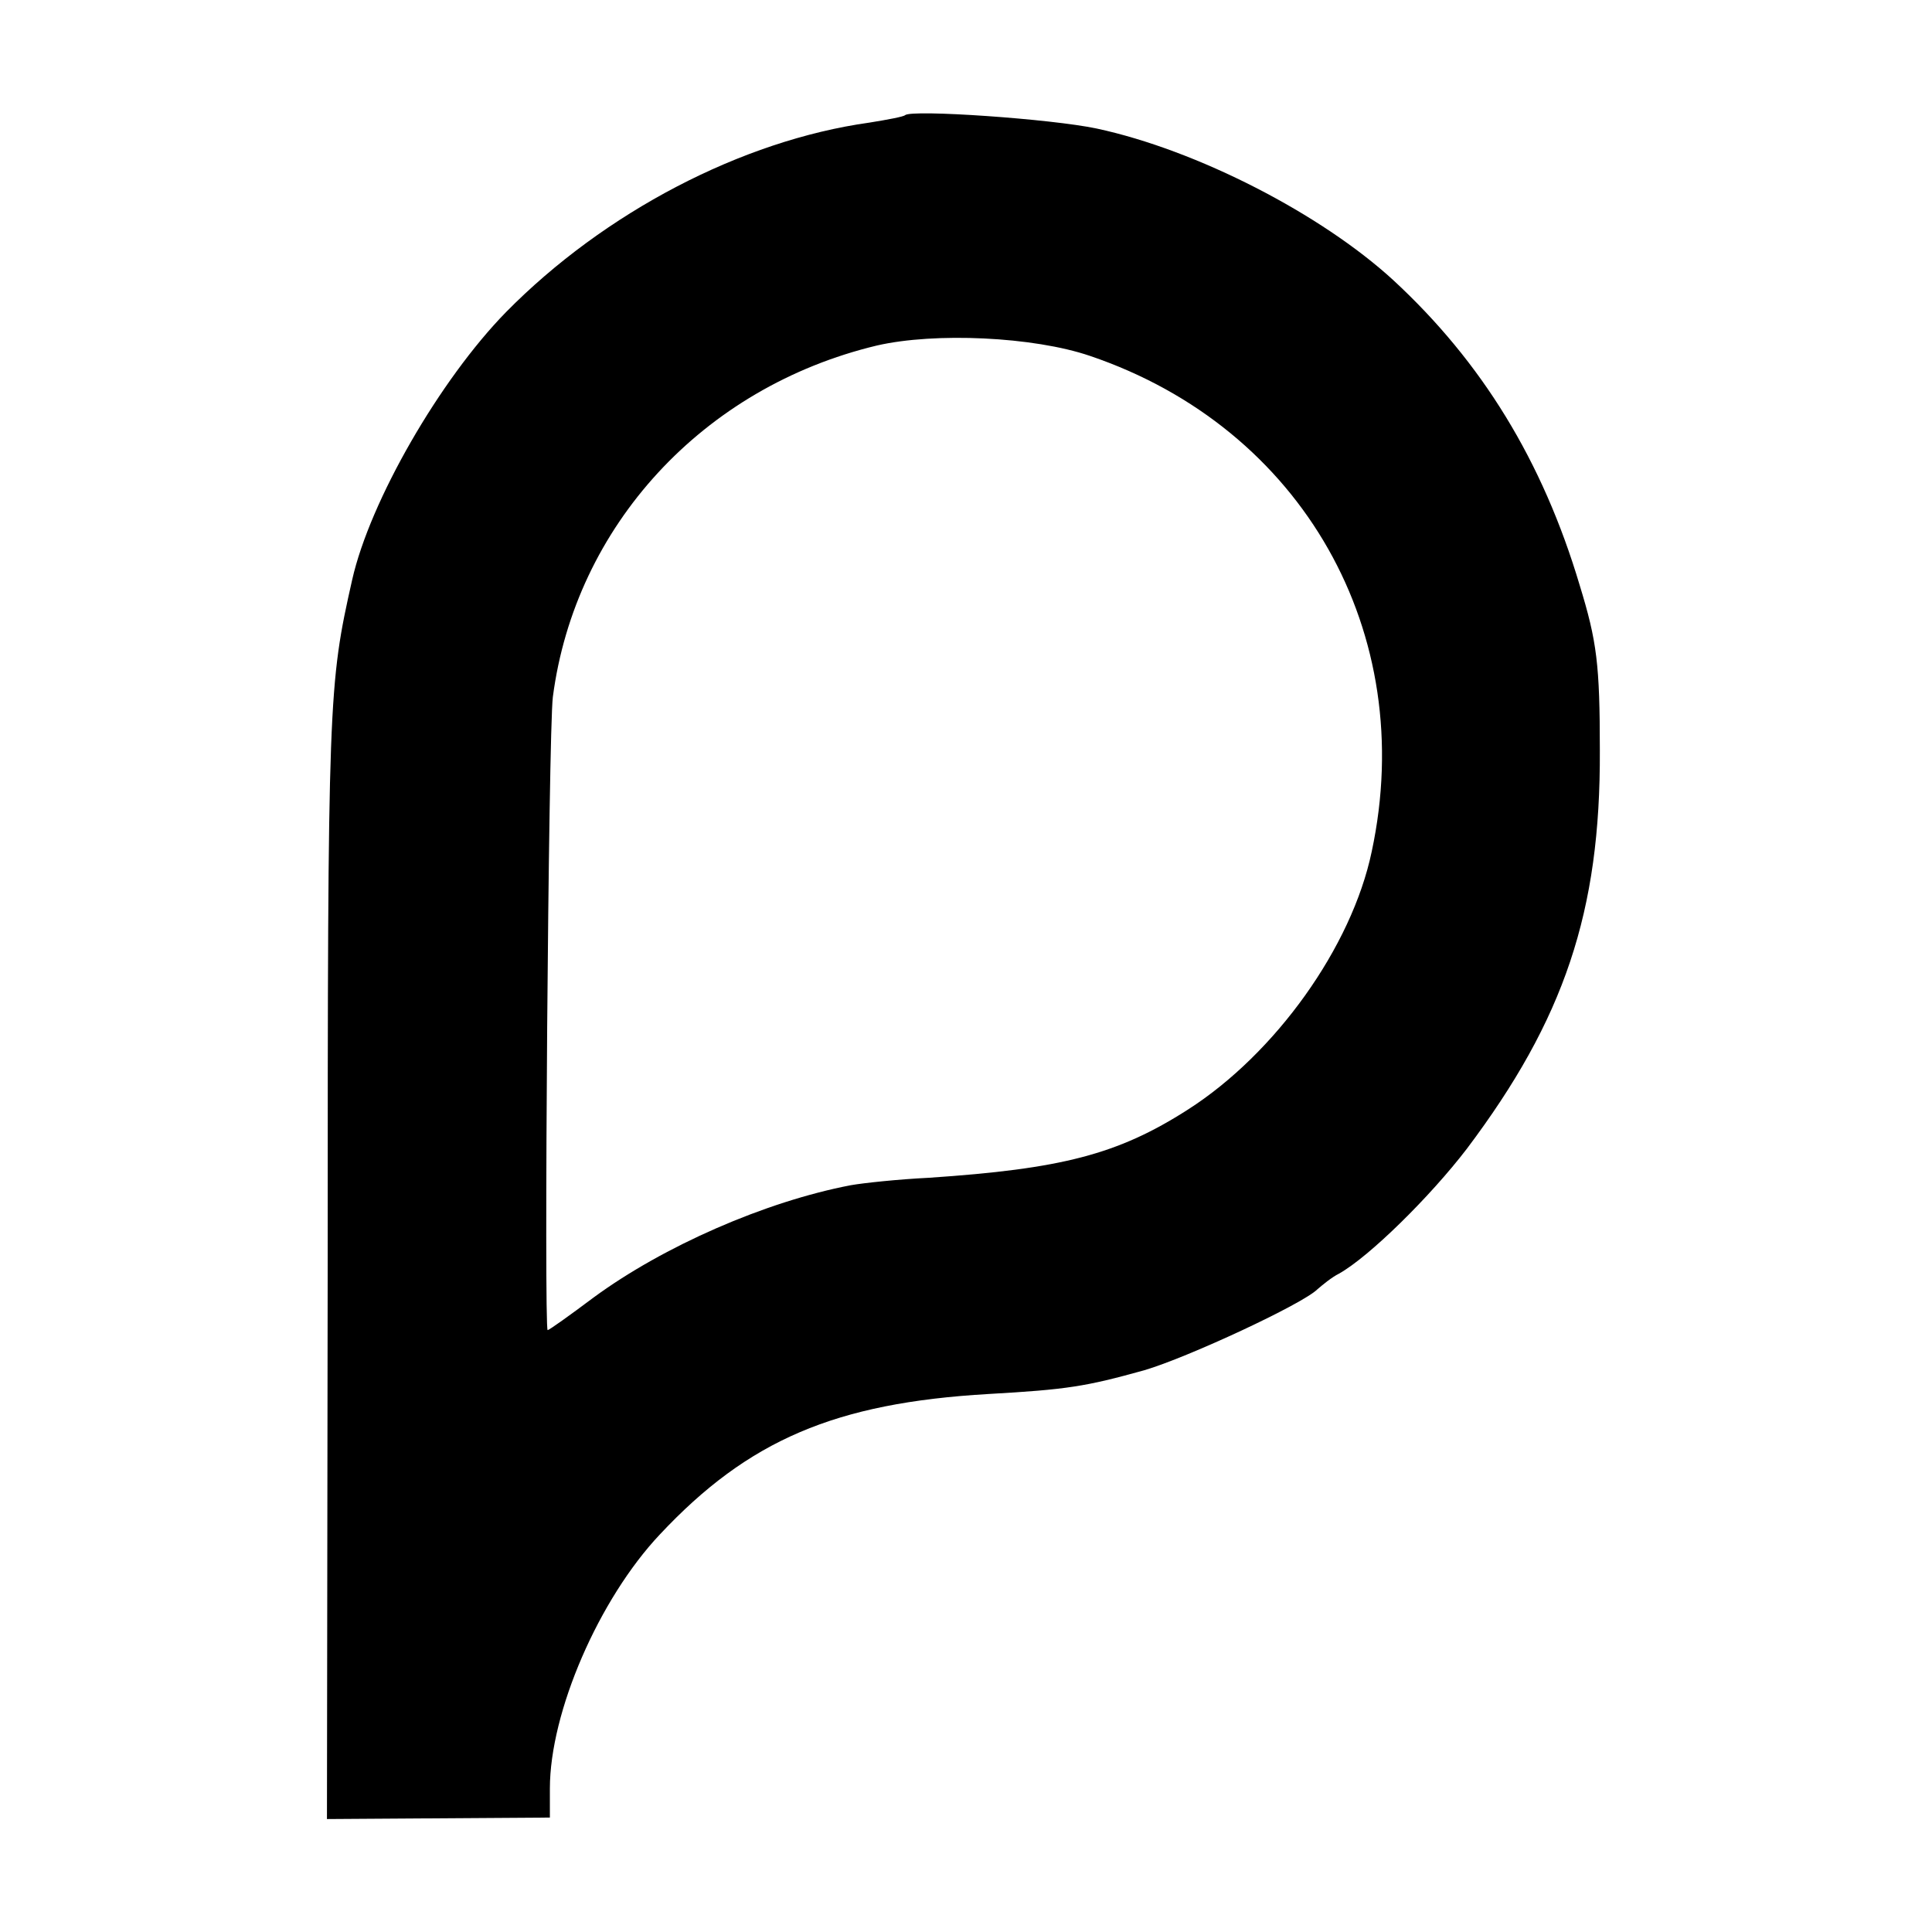 <?xml version="1.0" standalone="no"?>
<!DOCTYPE svg PUBLIC "-//W3C//DTD SVG 20010904//EN"
 "http://www.w3.org/TR/2001/REC-SVG-20010904/DTD/svg10.dtd">
<svg version="1.0" xmlns="http://www.w3.org/2000/svg"
 width="260pt" height="260pt" viewBox="0 0 260 260"
 preserveAspectRatio="xMidYMid meet">
<g transform="translate(0,260) scale(0.1,-0.1)"
fill="#000000" stroke="none">
<path d="M1218 2445 c-2 -2 -23 -6 -48 -10 -172 -24 -357 -121 -489 -255 -89
-91 -183 -254 -207 -360 -32 -142 -33 -158 -33 -911 l-1 -757 150 1 150 1 0
39 c0 103 66 255 148 342 119 127 236 177 442 189 106 6 131 10 210 32 58 17
213 89 233 109 7 6 19 16 29 21 41 23 123 104 172 168 131 174 180 319 179
536 0 116 -4 147 -27 222 -50 168 -132 301 -251 411 -97 89 -264 175 -399 204
-61 13 -249 26 -258 18z m249 -324 c286 -97 442 -373 379 -667 -27 -129 -130
-272 -247 -347 -95 -61 -171 -80 -349 -92 -41 -2 -88 -7 -105 -10 -115 -22
-252 -82 -346 -151 -32 -24 -60 -44 -62 -44 -5 0 1 803 7 852 30 230 202 417
436 473 78 18 211 12 287 -14z"/>
</g>
</svg>
